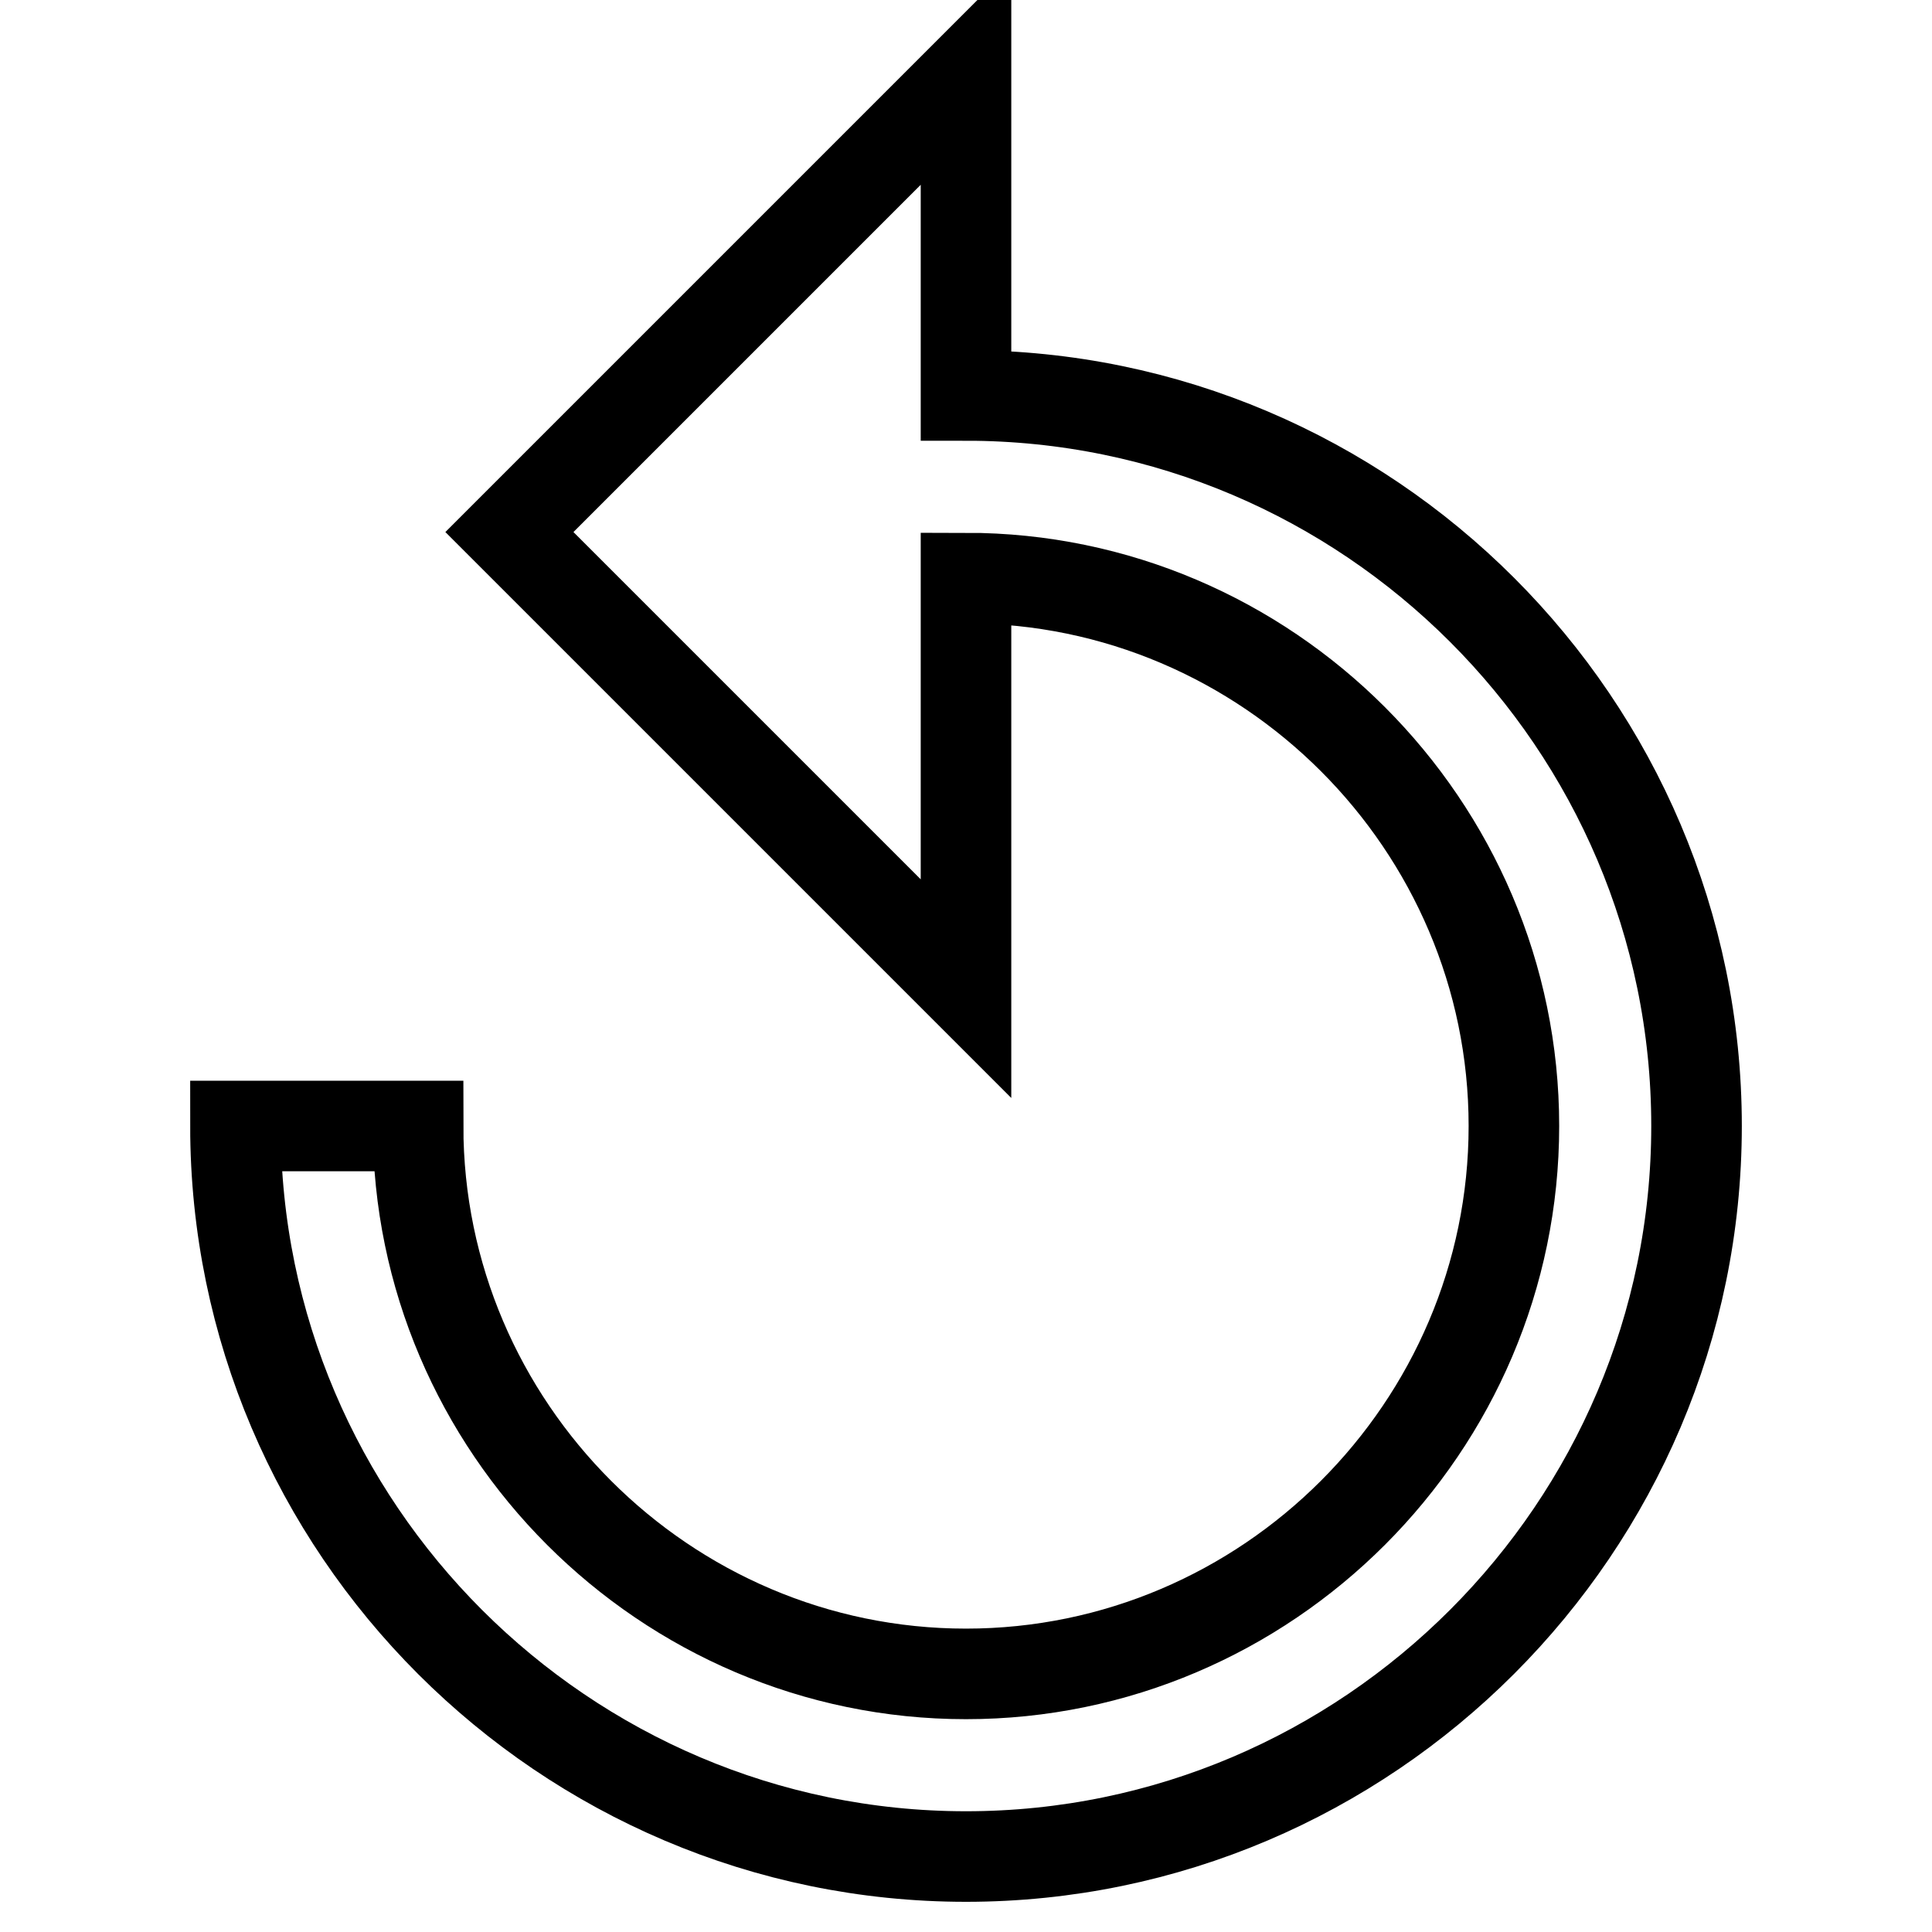 <?xml version="1.0" encoding="utf-8"?>
<!-- Svg Vector Icons : http://www.onlinewebfonts.com/icon -->
<!DOCTYPE svg PUBLIC "-//W3C//DTD SVG 1.1//EN" "http://www.w3.org/Graphics/SVG/1.1/DTD/svg11.dtd">
<svg version="1.1" xmlns="http://www.w3.org/2000/svg" xmlns:xlink="http://www.w3.org/1999/xlink" x="0px" y="0px" viewBox="0 0 256 256" enable-background="new 0 0 256 256" xml:space="preserve">
<g> <path stroke-width="12" fill-opacity="0" stroke="#000000"  d="M128,52.4V10L67.5,70.5L128,131V76.6c39.9,0,72.6,32.7,72.6,72.6c0,39.9-32.7,72.6-72.6,72.6 c-39.9,0-72.6-32.7-72.6-72.6H31.2c0,53.3,43.6,96.8,96.8,96.8c53.3,0,96.8-43.6,96.8-96.8C224.8,95.9,181.3,52.4,128,52.4 L128,52.4z"/></g>
</svg>